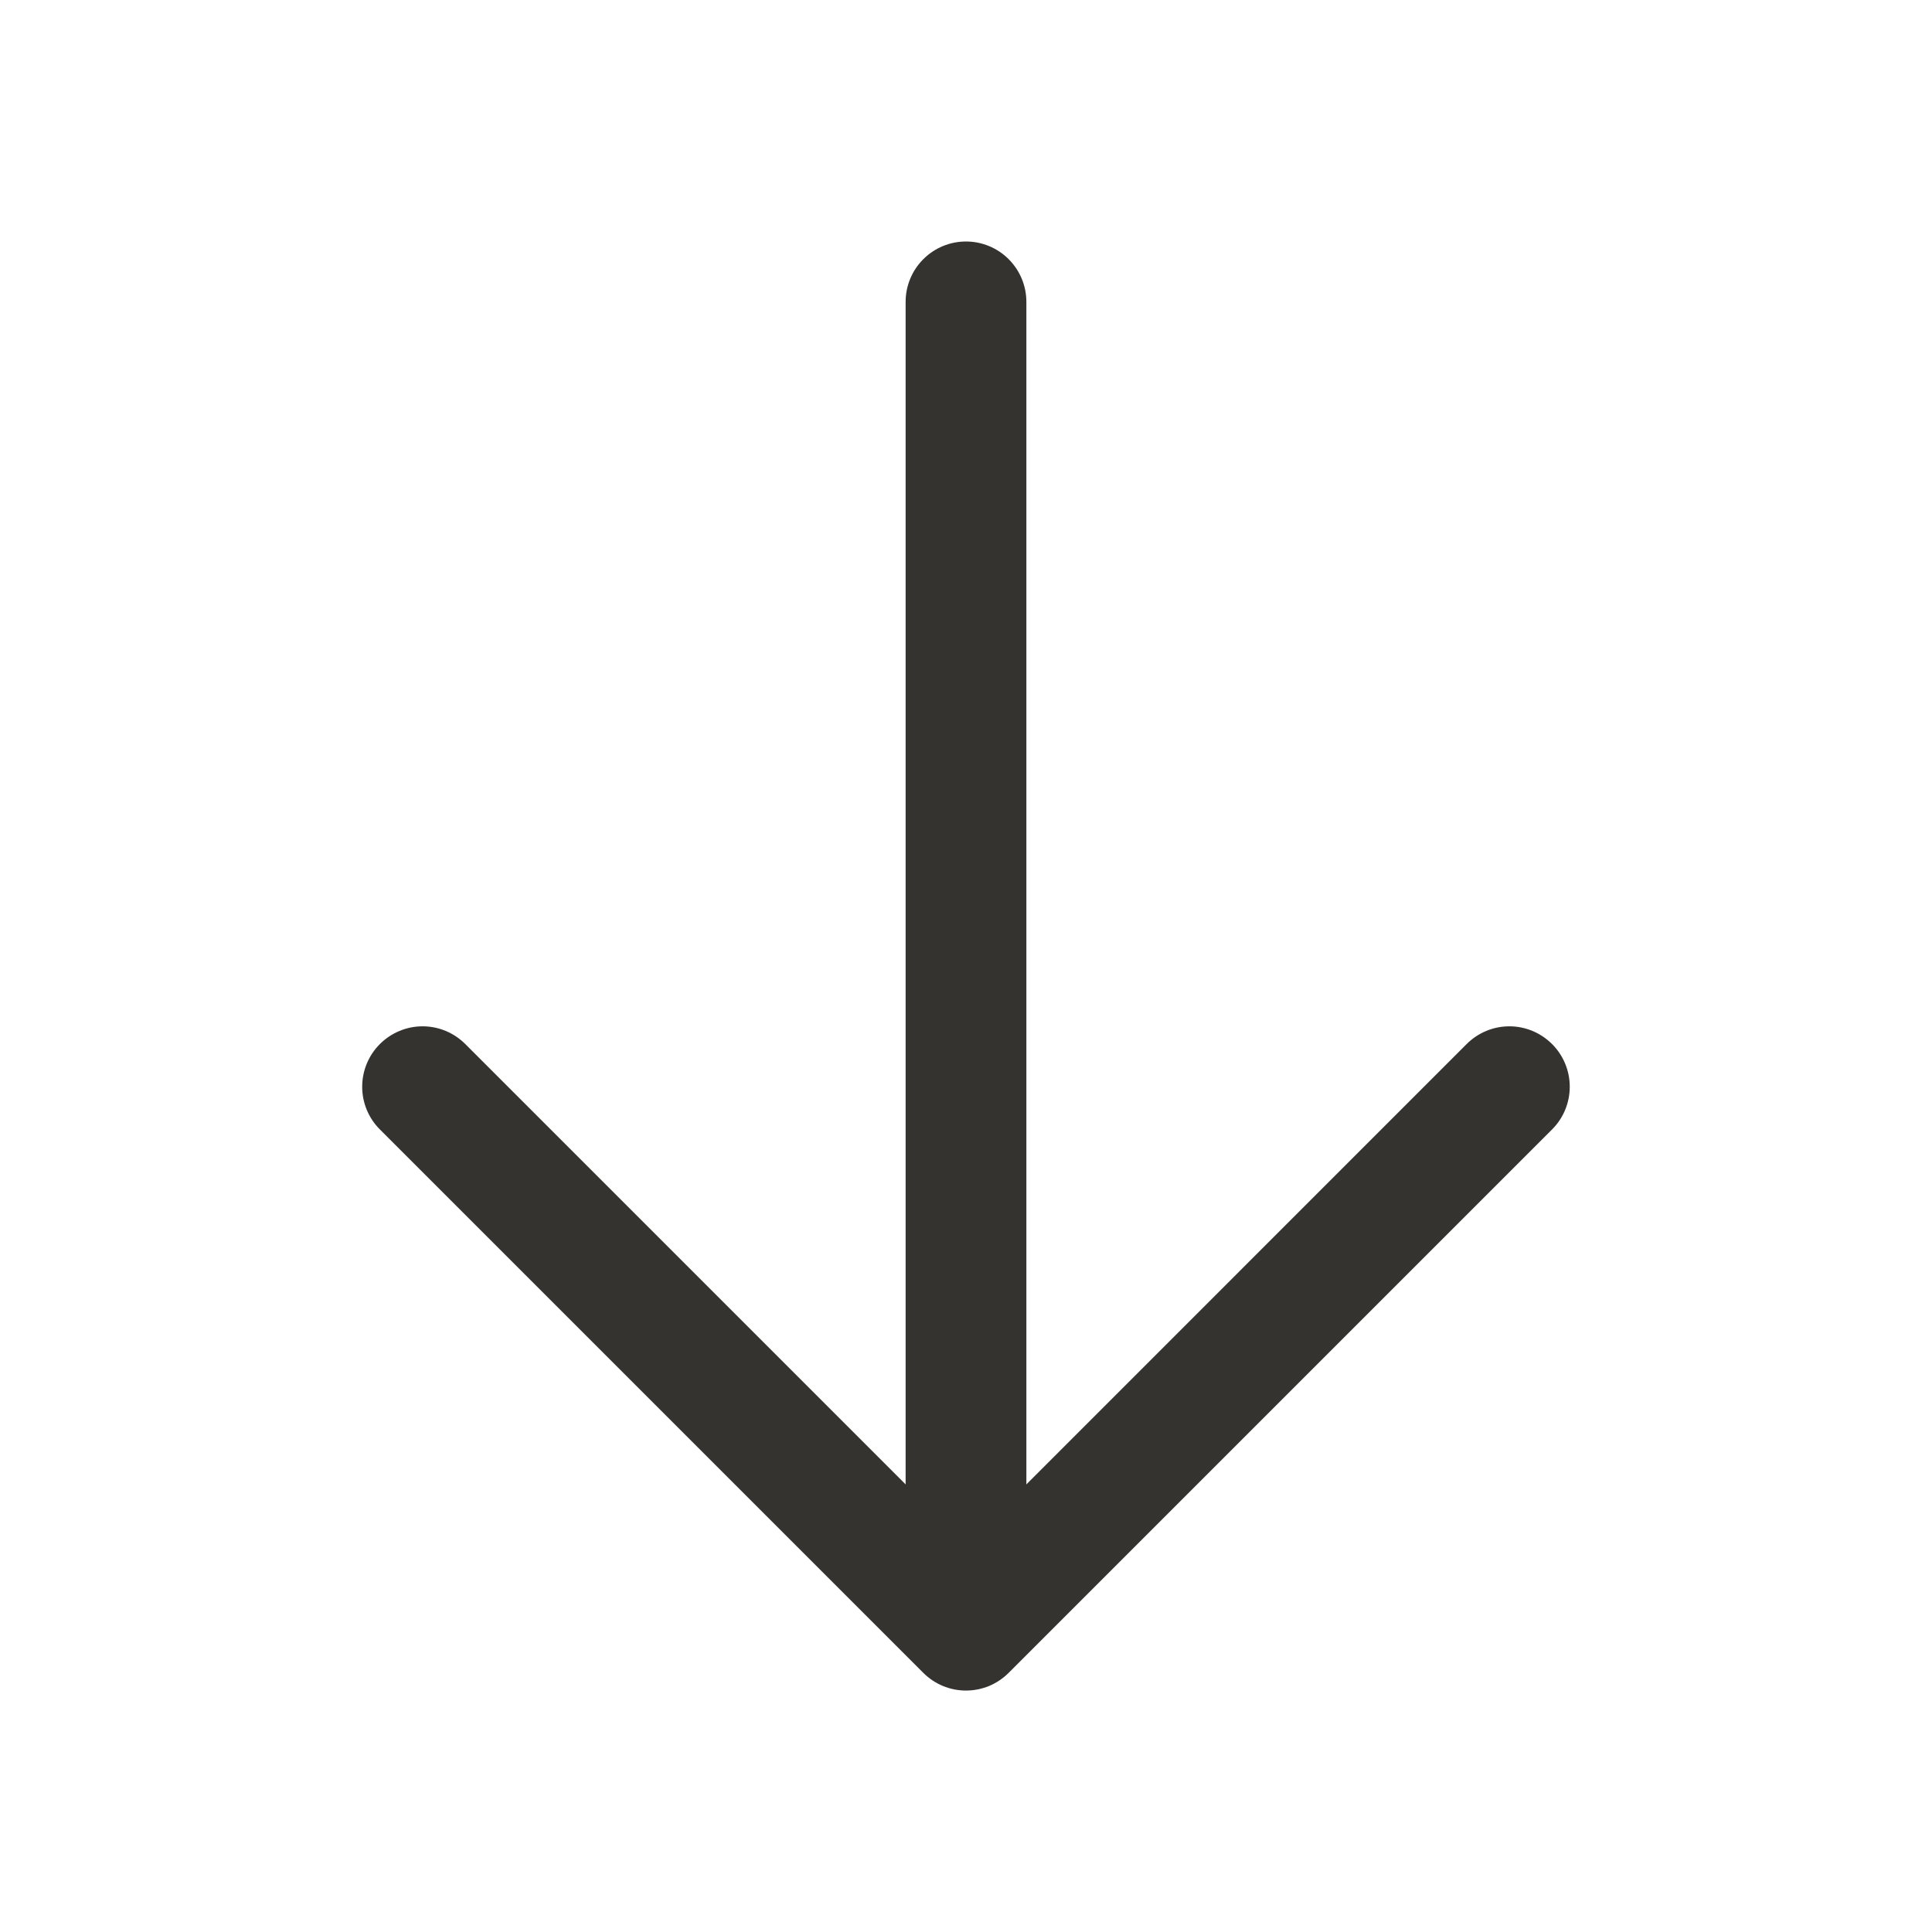 <svg xmlns="http://www.w3.org/2000/svg" width="32" height="32" viewBox="0 0 32 32" fill="none"><path d="M25.707 18.707L16.707 27.707C16.614 27.8 16.504 27.874 16.383 27.925C16.261 27.975 16.131 28.001 16 28.001C15.868 28.001 15.738 27.975 15.617 27.925C15.495 27.874 15.385 27.8 15.292 27.707L6.292 18.707C6.104 18.52 5.999 18.265 5.999 18C5.999 17.735 6.104 17.48 6.292 17.293C6.48 17.105 6.734 16.999 7 16.999C7.265 16.999 7.519 17.105 7.707 17.293L15 24.586V5C15 4.735 15.105 4.48 15.293 4.293C15.48 4.105 15.734 4 16 4C16.265 4 16.519 4.105 16.707 4.293C16.894 4.48 17 4.735 17 5V24.586L24.292 17.293C24.48 17.105 24.734 16.999 25 16.999C25.265 16.999 25.519 17.105 25.707 17.293C25.895 17.48 26 17.735 26 18C26 18.265 25.895 18.52 25.707 18.707Z" fill="#343330"></path></svg>
